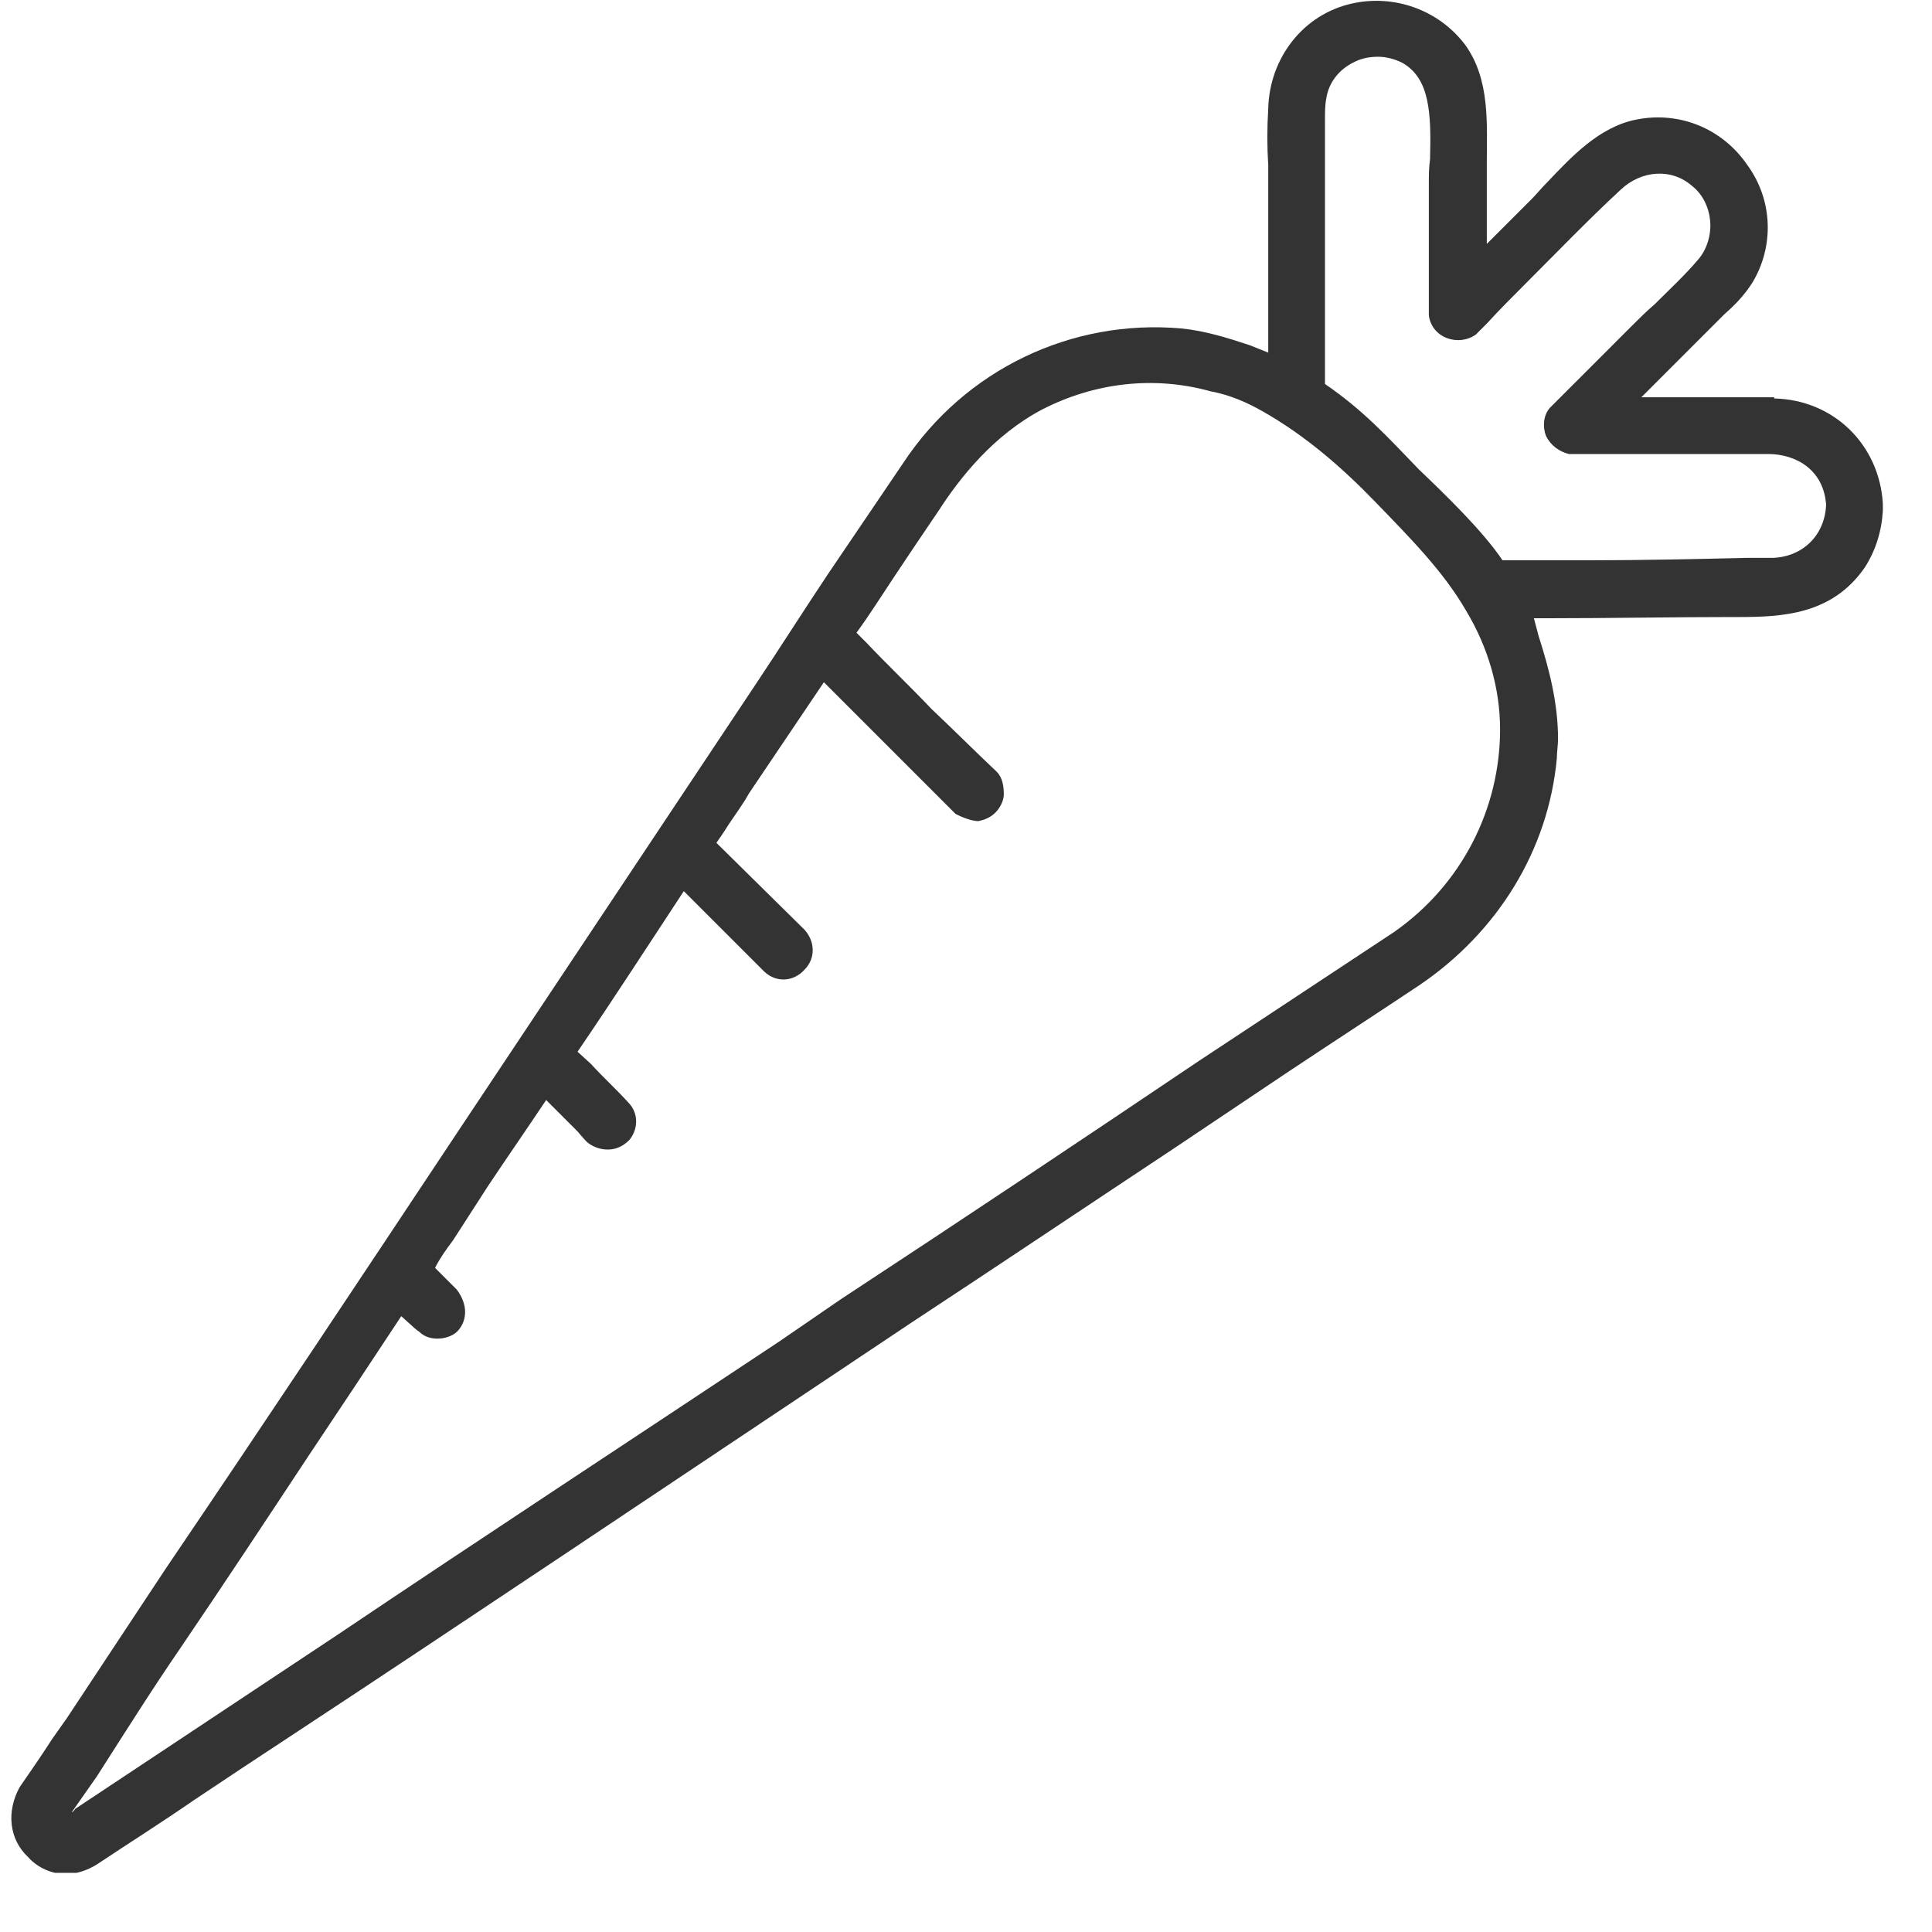 <svg width="16" height="16" viewBox="0 0 16 16" fill="none" xmlns="http://www.w3.org/2000/svg">
<g clip-path="url(#clip0_125_1047)">
<path d="M14.693 3.29C14.603 3.29 14.503 3.29 14.413 3.29H13.593L14.283 2.6C14.363 2.53 14.443 2.45 14.513 2.34C14.693 2.04 14.683 1.66 14.473 1.37C14.263 1.06 13.903 0.92 13.553 0.99C13.243 1.05 13.013 1.3 12.813 1.51C12.763 1.56 12.723 1.61 12.683 1.65L12.313 2.02V1.36C12.313 1.03 12.343 0.66 12.133 0.37C11.913 0.08 11.543 -0.05 11.193 0.03C10.793 0.12 10.513 0.48 10.503 0.9C10.493 1.06 10.493 1.21 10.503 1.37V2.92L10.353 2.86C10.173 2.8 9.983 2.74 9.783 2.72C8.873 2.64 7.993 3.06 7.483 3.83C7.273 4.14 7.063 4.45 6.853 4.76C6.653 5.06 6.463 5.36 6.263 5.66L3.813 9.34C3.003 10.56 2.193 11.78 1.373 12.99L0.553 14.23L0.433 14.4C0.343 14.54 0.253 14.67 0.163 14.8C0.053 15 0.073 15.23 0.233 15.38C0.313 15.47 0.433 15.52 0.543 15.52C0.633 15.52 0.723 15.49 0.803 15.44C1.073 15.26 1.343 15.09 1.603 14.91C1.873 14.73 2.143 14.55 2.403 14.38C3.163 13.88 3.913 13.38 4.663 12.88L7.553 10.95C8.283 10.47 9.013 9.98 9.723 9.51L10.663 8.88C11.023 8.64 11.393 8.4 11.753 8.16C12.403 7.72 12.823 7.04 12.893 6.28C12.893 6.23 12.903 6.17 12.903 6.12C12.903 5.83 12.833 5.55 12.743 5.27L12.703 5.12H12.833C13.343 5.12 13.853 5.11 14.353 5.11H14.393C14.763 5.11 15.173 5.09 15.443 4.7C15.533 4.56 15.583 4.4 15.593 4.23V4.17C15.563 3.68 15.183 3.31 14.693 3.3V3.29ZM11.543 7.72L9.923 8.79C8.943 9.45 7.953 10.11 6.963 10.76L6.453 11.11C5.233 11.92 4.013 12.72 2.793 13.54L0.623 14.98C0.623 14.98 0.613 15 0.593 15.01L0.803 14.71C1.033 14.35 1.253 14 1.493 13.65C1.853 13.12 2.203 12.59 2.553 12.06C2.813 11.67 3.073 11.28 3.323 10.9L3.423 10.99C3.423 10.99 3.443 11.01 3.473 11.03C3.563 11.12 3.733 11.09 3.793 11.02C3.873 10.93 3.873 10.8 3.783 10.68L3.603 10.5C3.643 10.42 3.693 10.35 3.753 10.27L4.043 9.82C4.203 9.58 4.363 9.35 4.523 9.11L4.783 9.37C4.783 9.37 4.833 9.43 4.863 9.46C4.913 9.5 4.973 9.52 5.033 9.52C5.093 9.52 5.153 9.5 5.213 9.44C5.293 9.34 5.283 9.21 5.203 9.13C5.103 9.02 4.993 8.92 4.893 8.81L4.783 8.71C5.083 8.27 5.373 7.82 5.663 7.38L6.233 7.95C6.233 7.95 6.263 7.98 6.283 8L6.333 8.05C6.433 8.14 6.573 8.13 6.663 8.03C6.753 7.94 6.753 7.8 6.663 7.7L5.933 6.98C5.933 6.98 6.003 6.88 6.033 6.83C6.093 6.74 6.153 6.66 6.203 6.57L6.823 5.65L7.913 6.74C7.913 6.74 8.023 6.8 8.103 6.8C8.153 6.79 8.203 6.77 8.243 6.73C8.283 6.69 8.313 6.63 8.313 6.58C8.313 6.51 8.303 6.44 8.253 6.39C8.073 6.22 7.893 6.04 7.713 5.87C7.533 5.68 7.343 5.5 7.173 5.32L7.093 5.24C7.203 5.09 7.303 4.93 7.403 4.78C7.523 4.6 7.643 4.42 7.773 4.23C7.953 3.95 8.233 3.6 8.633 3.39C9.063 3.17 9.553 3.11 10.023 3.24C10.183 3.27 10.323 3.33 10.463 3.41C10.813 3.61 11.113 3.87 11.393 4.16C11.673 4.45 11.953 4.73 12.143 5.06C12.323 5.36 12.423 5.7 12.423 6.04C12.423 6.7 12.103 7.33 11.543 7.72ZM14.683 4.62H14.463C14.033 4.63 13.603 4.64 13.173 4.64H12.443C12.283 4.4 11.963 4.09 11.753 3.89C11.483 3.61 11.293 3.4 10.973 3.18V0.99C10.973 0.93 10.973 0.87 10.983 0.82C11.003 0.68 11.093 0.57 11.223 0.51C11.283 0.48 11.353 0.47 11.413 0.47C11.483 0.47 11.553 0.49 11.613 0.52C11.843 0.65 11.853 0.94 11.843 1.32C11.833 1.39 11.833 1.45 11.833 1.52V2.61C11.843 2.7 11.903 2.77 11.983 2.8C12.063 2.83 12.153 2.82 12.223 2.77L12.313 2.68C12.413 2.57 12.523 2.46 12.633 2.35C12.893 2.09 13.153 1.82 13.423 1.57C13.593 1.41 13.843 1.39 14.013 1.54C14.103 1.61 14.153 1.72 14.163 1.83C14.173 1.95 14.133 2.07 14.063 2.15C13.953 2.28 13.823 2.4 13.703 2.52C13.633 2.58 13.573 2.64 13.513 2.7C13.313 2.9 13.123 3.09 12.923 3.29L12.833 3.38C12.783 3.44 12.773 3.53 12.803 3.61C12.843 3.69 12.913 3.74 12.993 3.76H14.643C14.873 3.76 15.103 3.89 15.123 4.18C15.113 4.43 14.933 4.61 14.683 4.62Z" fill="#333333"/>
</g>
<defs>
<clipPath id="clip0_125_1047">
<rect width="15.5" height="15.51" fill="white" transform="translate(0.093)"/>
</clipPath>
</defs>
</svg>
